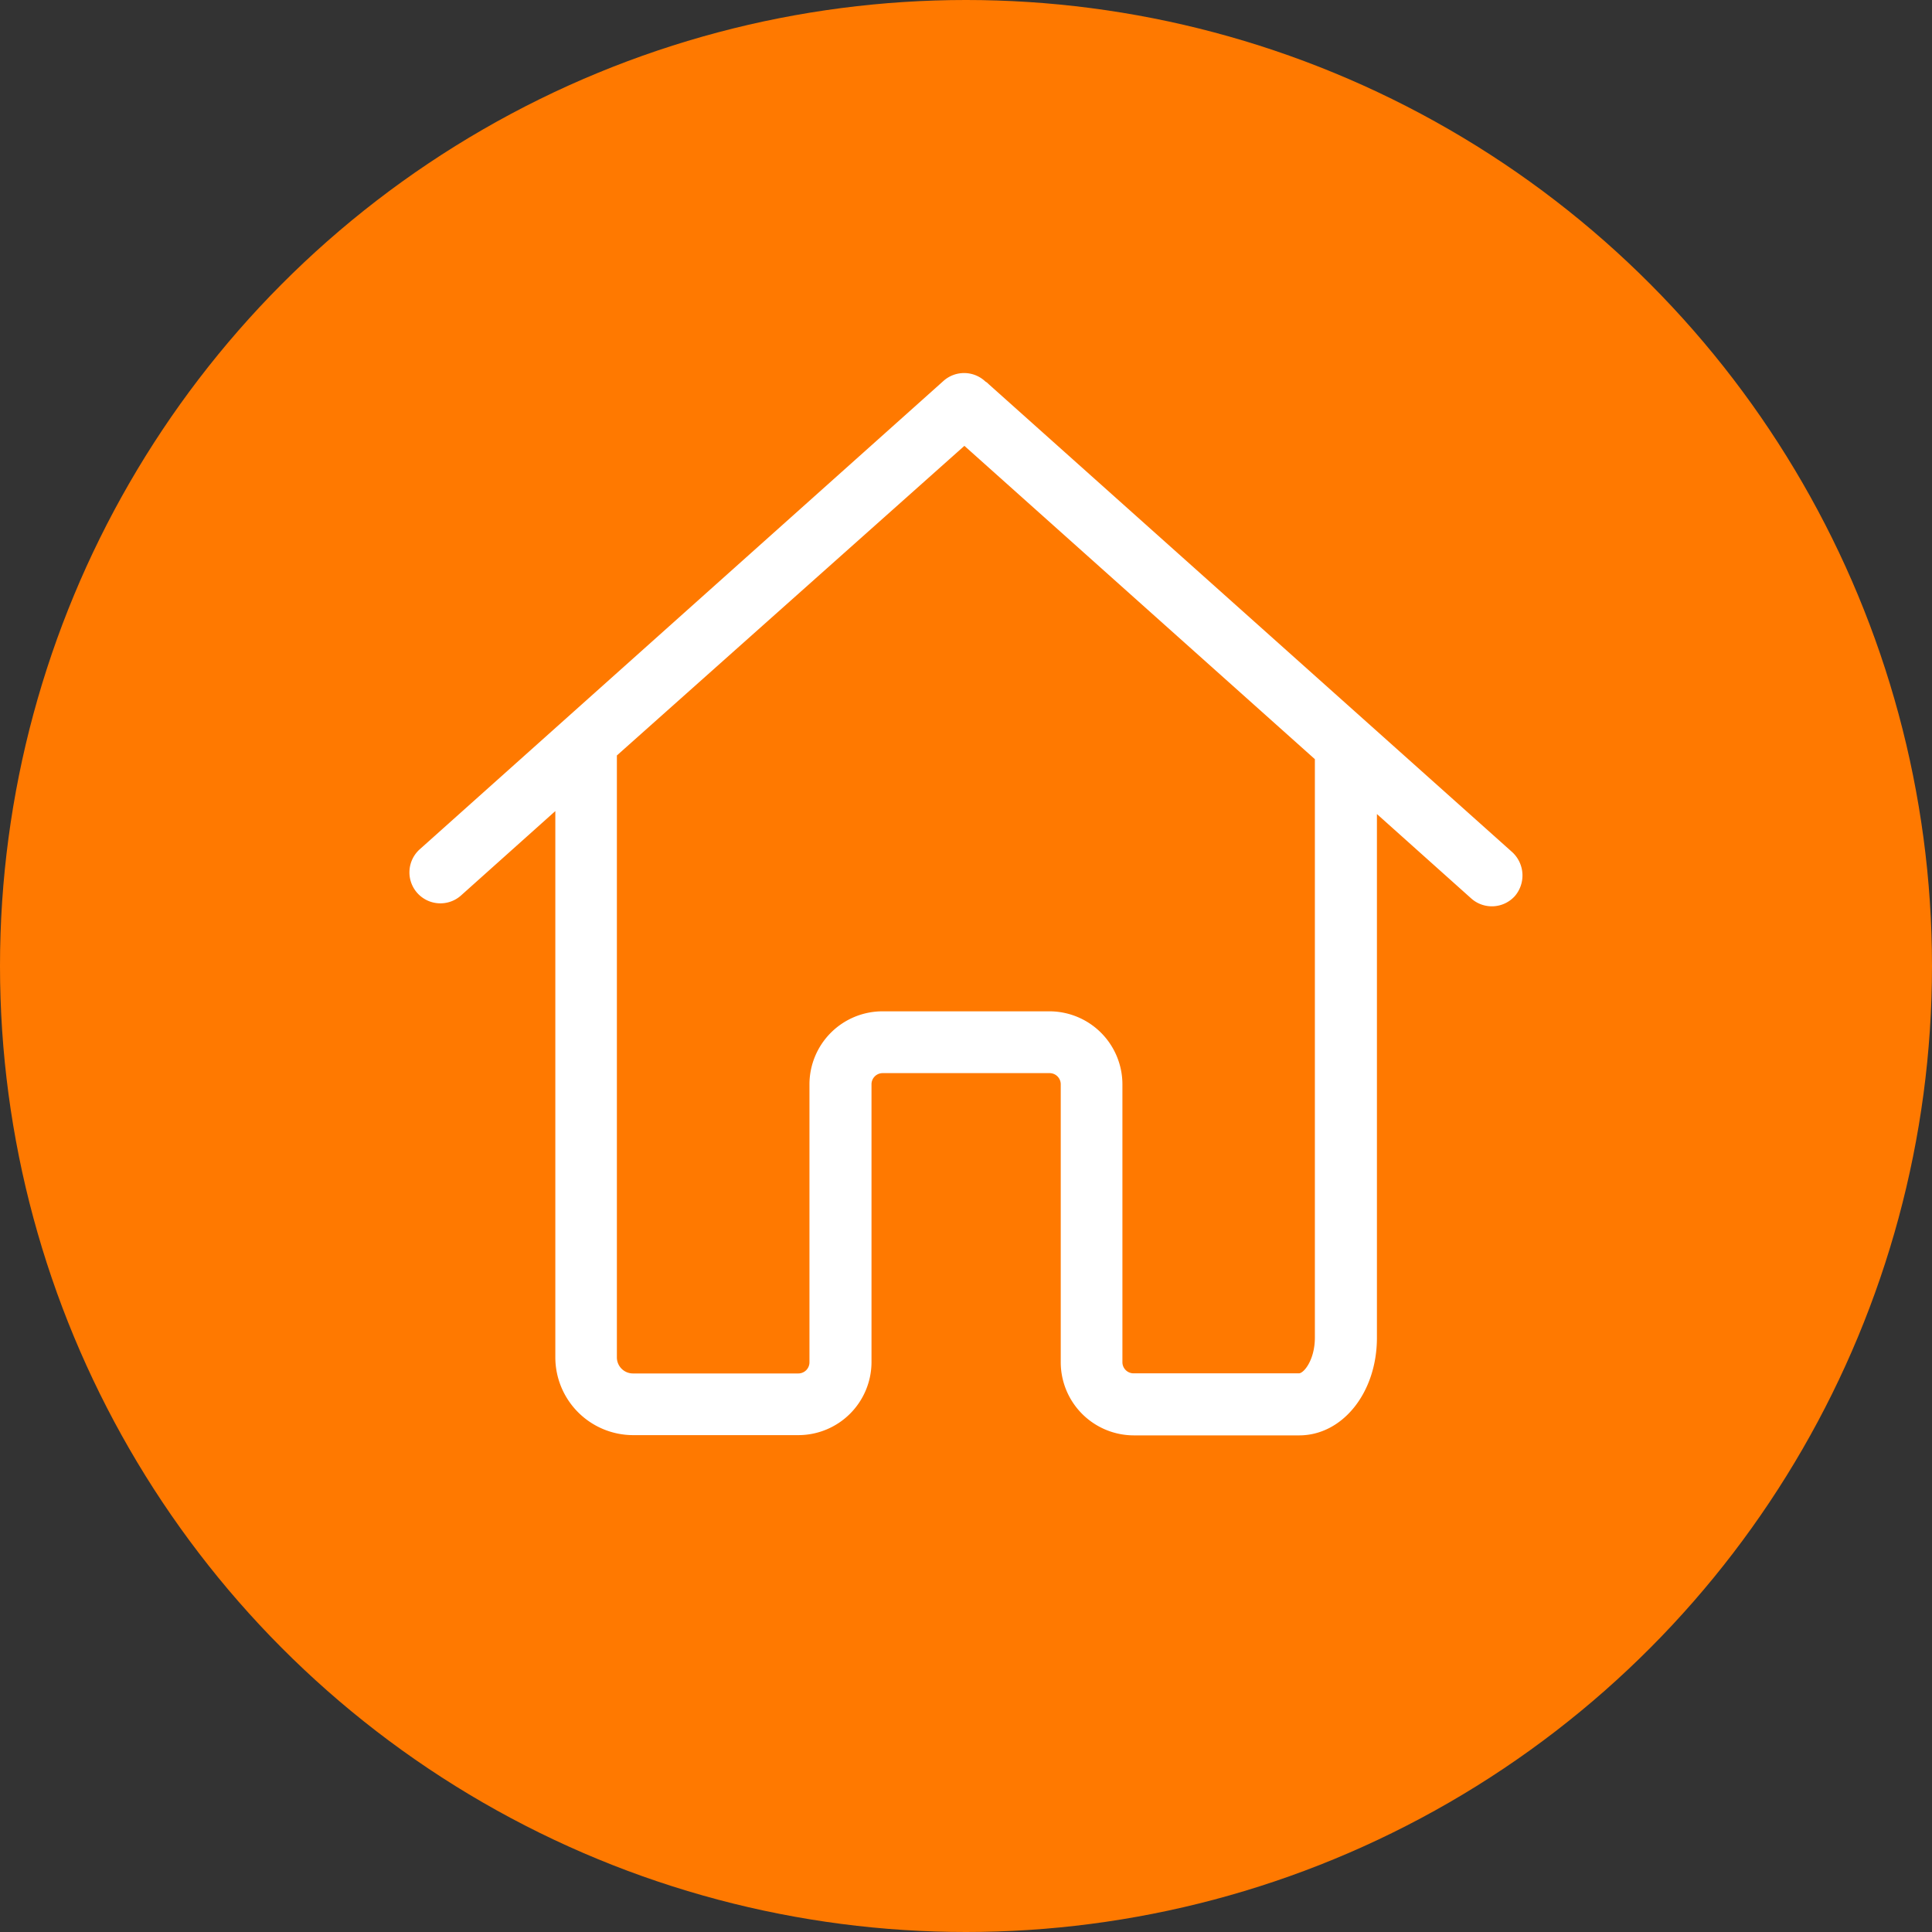 <svg xmlns="http://www.w3.org/2000/svg" viewBox="0 0 156 156"><rect x="0" y="0" width="156" height="156" fill="#333333" stroke="none"/><defs><style>.cls-1{fill:#ff7900;}.cls-2{fill:#fff;}</style></defs><title>mortgage 2</title><g id="Layer_2" data-name="Layer 2"><g id="Layer_1-2" data-name="Layer 1"><g id="Group_4466" data-name="Group 4466"><circle id="Ellipse_202" data-name="Ellipse 202" class="cls-1" cx="78" cy="78" r="78"/></g><path class="cls-2" d="M106.17,81.14V108c0,1.8-.89,2.89-1.29,2.89H91.53a.9.9,0,0,1-.9-.91V87.56a5.9,5.9,0,0,0-5.9-5.9H71.25a5.9,5.9,0,0,0-5.89,5.9V110a.9.9,0,0,1-.91.9H51.11a1.3,1.3,0,0,1-1.3-1.29V61L77.87,36l28.3,25.3Zm15.94-12.33L79.81,31a.92.92,0,0,0-.24-.19,2.5,2.5,0,0,0-3.38-.06L33.9,68.57a2.5,2.5,0,0,0,3.32,3.74l7.62-6.82v44.1a6.29,6.29,0,0,0,6.29,6.29H64.47a5.91,5.91,0,0,0,5.9-5.9V87.56a.9.9,0,0,1,.9-.91H84.75a.9.9,0,0,1,.9.91V110a5.91,5.91,0,0,0,5.9,5.9H104.9c3.51,0,6.28-3.46,6.28-7.88V65.73l7.62,6.82a2.5,2.5,0,0,0,3.53-.21,2.56,2.56,0,0,0-.22-3.53"/></g></g></svg>